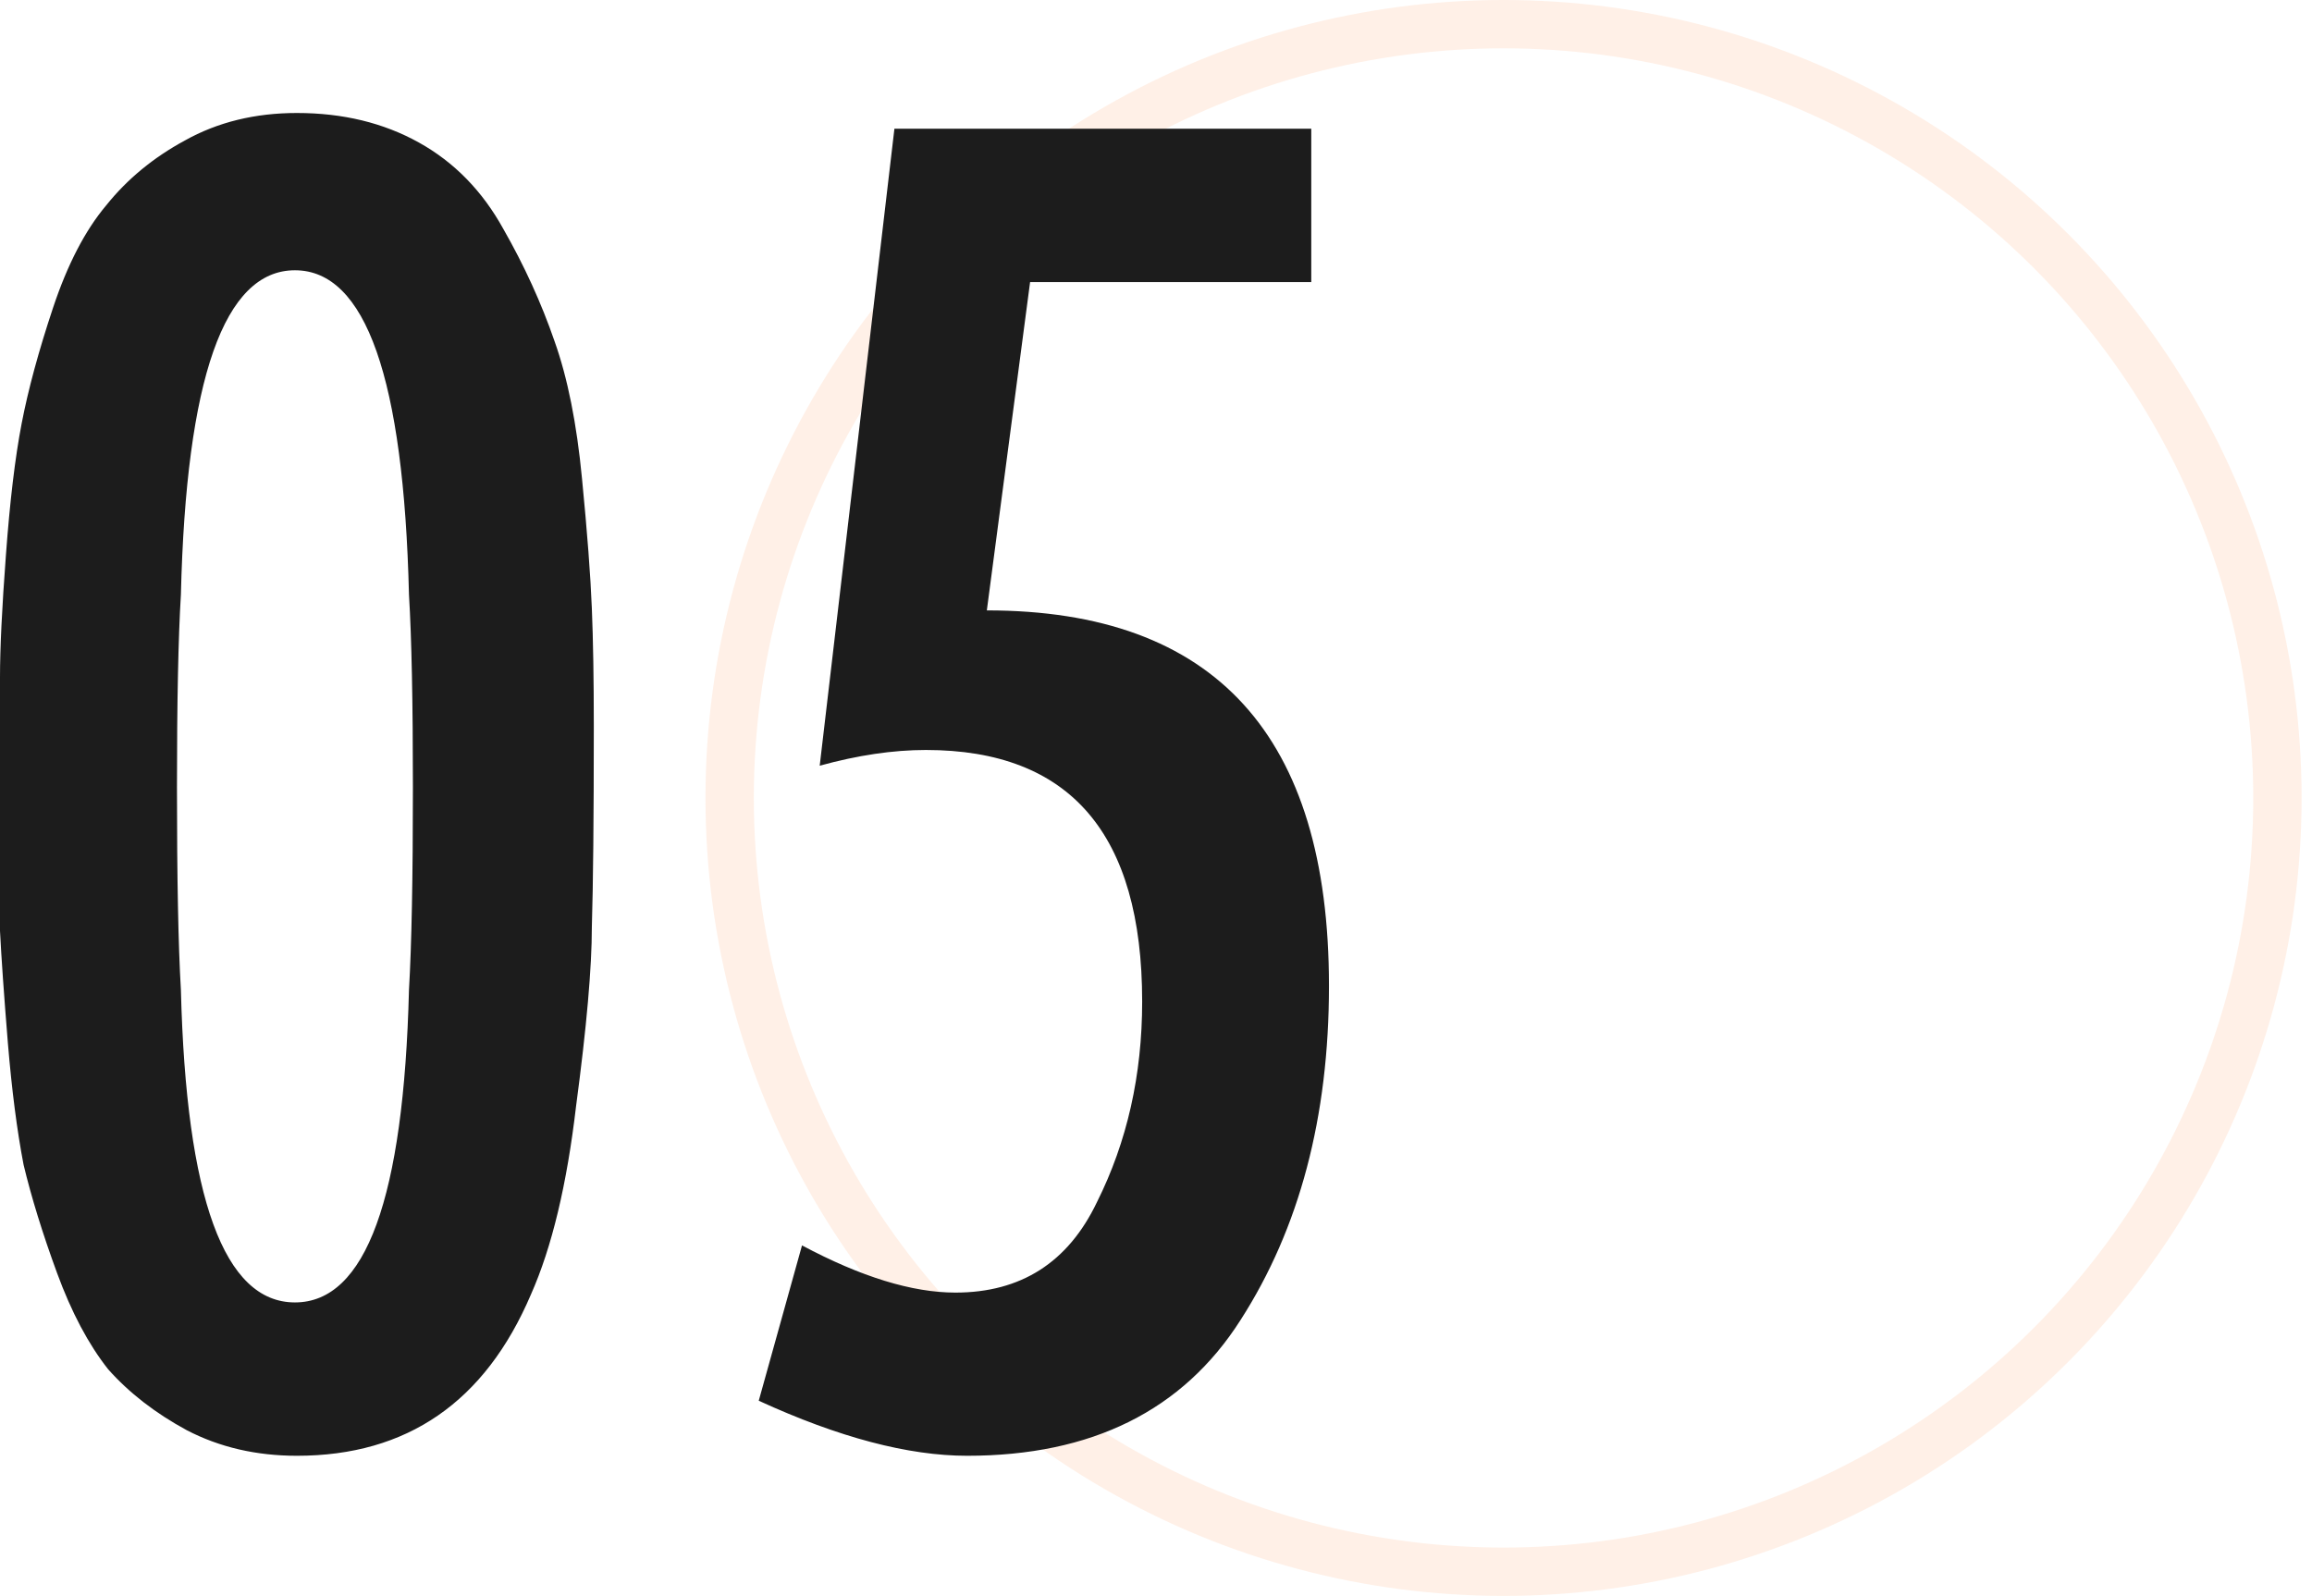 <?xml version="1.0" encoding="UTF-8"?> <svg xmlns="http://www.w3.org/2000/svg" width="197" height="136" viewBox="0 0 197 136" fill="none"> <circle cx="128.113" cy="68" r="65.941" stroke="#FEC8AA" stroke-opacity="0.28" stroke-width="4.119"></circle> <path d="M50.597 61.901C50.597 69.72 50.541 75.416 50.43 78.991C50.43 82.453 49.983 87.535 49.089 94.237C48.307 100.938 47.023 106.3 45.236 110.321C41.327 119.48 34.681 124.059 25.299 124.059C21.836 124.059 18.709 123.333 15.916 121.881C13.236 120.429 11.002 118.698 9.215 116.687C7.539 114.565 6.087 111.829 4.859 108.478C3.63 105.127 2.681 102.055 2.01 99.263C1.452 96.359 1.005 92.897 0.67 88.876C0.335 84.743 0.112 81.56 -7.87425e-05 79.326C-7.87425e-05 76.98 -7.87425e-05 74.076 -7.87425e-05 70.614C-7.87425e-05 69.943 -7.87425e-05 68.826 -7.87425e-05 67.263C-7.87425e-05 63.242 -7.87425e-05 60.059 -7.87425e-05 57.713C-7.87425e-05 55.256 0.167 51.793 0.503 47.325C0.838 42.746 1.284 39.004 1.843 36.1C2.401 33.196 3.295 29.901 4.524 26.215C5.752 22.529 7.26 19.625 9.047 17.503C10.834 15.269 13.068 13.426 15.749 11.974C18.541 10.411 21.724 9.629 25.299 9.629C29.208 9.629 32.67 10.466 35.686 12.142C38.702 13.817 41.103 16.275 42.89 19.514C44.677 22.641 46.129 25.824 47.246 29.064C48.363 32.191 49.145 36.1 49.592 40.791C50.039 45.371 50.318 49.057 50.43 51.849C50.541 54.53 50.597 57.88 50.597 61.901ZM35.183 67.095C35.183 59.835 35.072 54.362 34.848 50.676C34.402 32.247 31.163 23.032 25.131 23.032C19.099 23.032 15.86 32.247 15.414 50.676C15.19 54.362 15.079 59.835 15.079 67.095C15.079 74.802 15.19 80.554 15.414 84.352C15.86 102.111 19.099 110.991 25.131 110.991C31.163 110.991 34.402 102.111 34.848 84.352C35.072 80.554 35.183 74.802 35.183 67.095ZM87.772 24.037L84.086 52.017C103.52 52.017 113.238 62.683 113.238 84.017C113.238 95.186 110.725 104.68 105.698 112.499C100.784 120.206 93.021 124.059 82.41 124.059C77.384 124.059 71.464 122.495 64.651 119.368L68.337 106.132C73.363 108.813 77.719 110.153 81.405 110.153C86.99 110.153 91.011 107.584 93.468 102.446C96.037 97.308 97.321 91.612 97.321 85.357C97.321 71.06 91.178 63.912 78.892 63.912C76.1 63.912 73.084 64.359 69.845 65.252L76.211 10.969H111.73V24.037H87.772Z" fill="#1C1C1C"></path> </svg> 